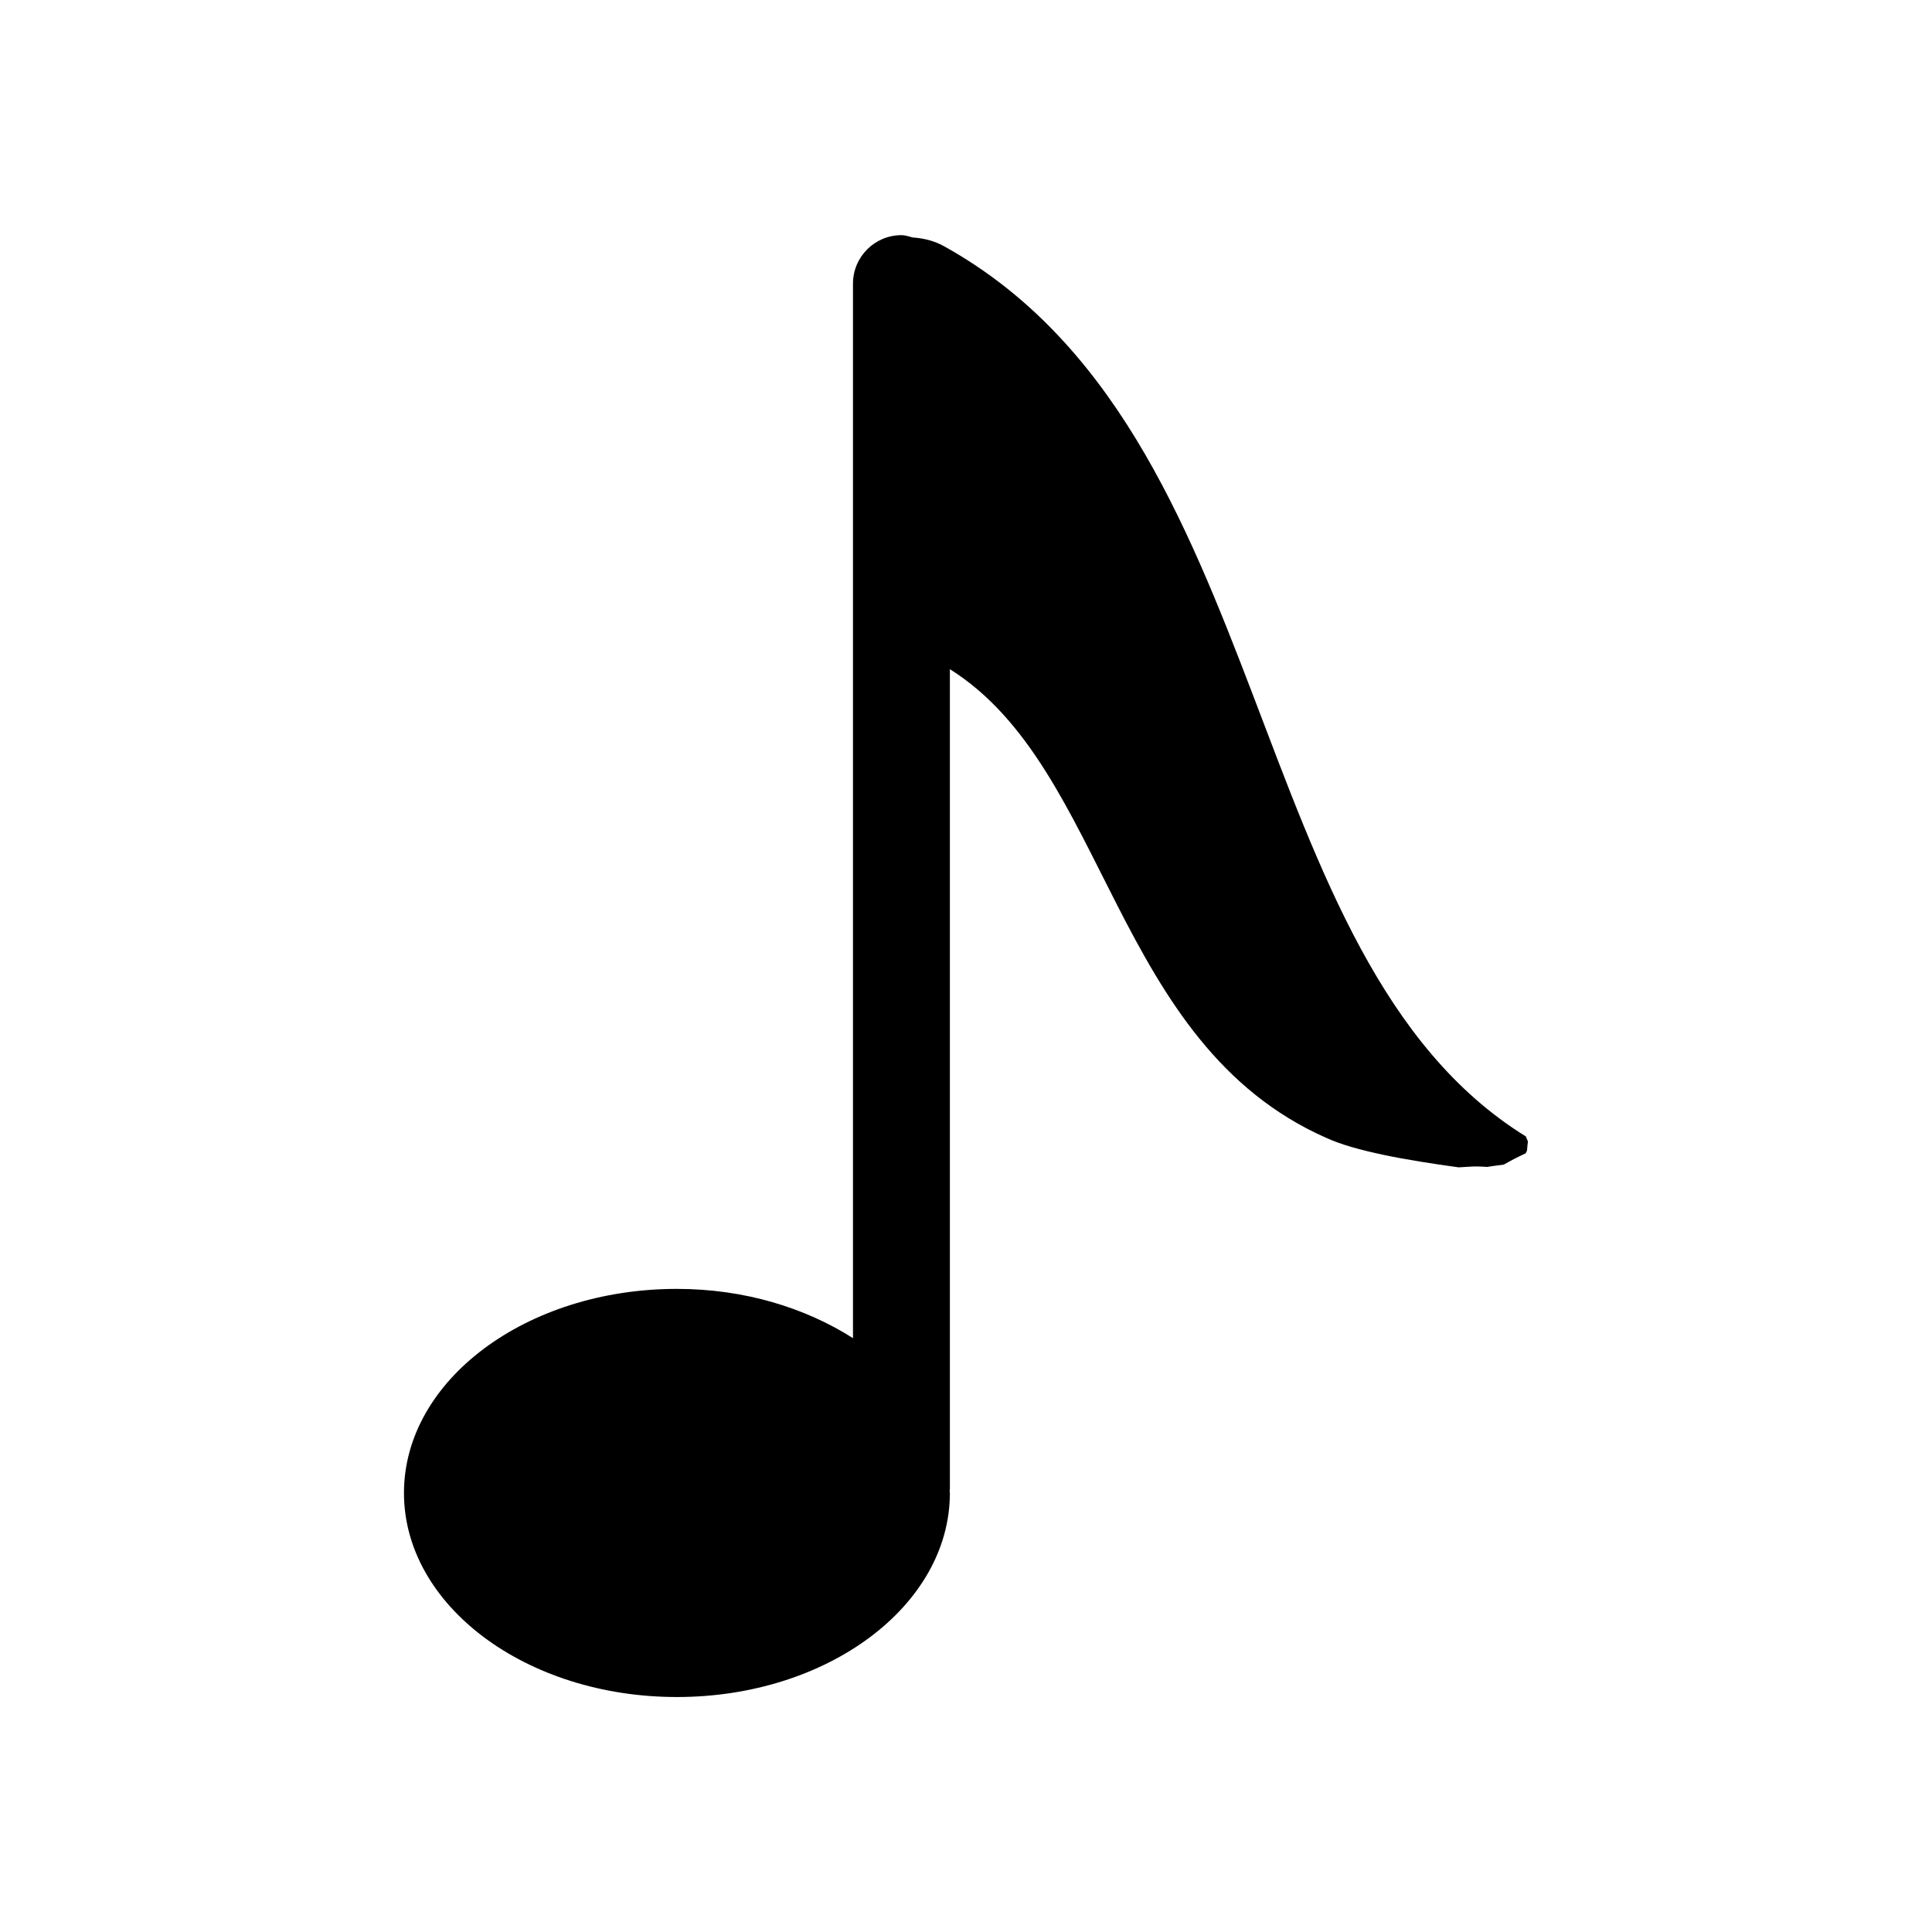 <?xml version="1.0" ?><!DOCTYPE svg  PUBLIC '-//W3C//DTD SVG 1.1//EN'  'http://www.w3.org/Graphics/SVG/1.1/DTD/svg11.dtd'><svg height="32px" style="enable-background:new 0 0 32 32;" version="1.1" viewBox="0 0 32 32" width="32px" xml:space="preserve" xmlns="http://www.w3.org/2000/svg" xmlns:xlink="http://www.w3.org/1999/xlink"><g id="_x37__music_node"><path d="M25.271,19.102c0.006-0.016,0.013-0.029,0.021-0.043c0.004-0.05,0.008-0.101,0.015-0.152   c-0.011-0.028-0.023-0.056-0.034-0.084c-4.762-2.943-4.088-11.651-9.623-14.737c-0.181-0.103-0.358-0.14-0.534-0.153   c-0.061-0.015-0.119-0.038-0.186-0.038c-0.442,0-0.802,0.36-0.802,0.803v17.466c-0.789-0.502-1.798-0.816-2.916-0.816   c-2.496,0-4.521,1.514-4.521,3.38s2.024,3.38,4.521,3.38c2.497,0,4.521-1.514,4.521-3.38c0-0.014-0.005-0.025-0.005-0.039   c0.001-0.01,0.005-0.017,0.005-0.026V11.084c2.626,1.646,2.691,6.202,6.239,7.765c0.474,0.217,1.324,0.368,2.189,0.486   c0.104-0.005,0.2-0.015,0.305-0.015c0.06,0,0.112,0.006,0.169,0.008c0.088-0.017,0.184-0.025,0.273-0.039   C25.025,19.222,25.147,19.16,25.271,19.102z"/></g></svg>
